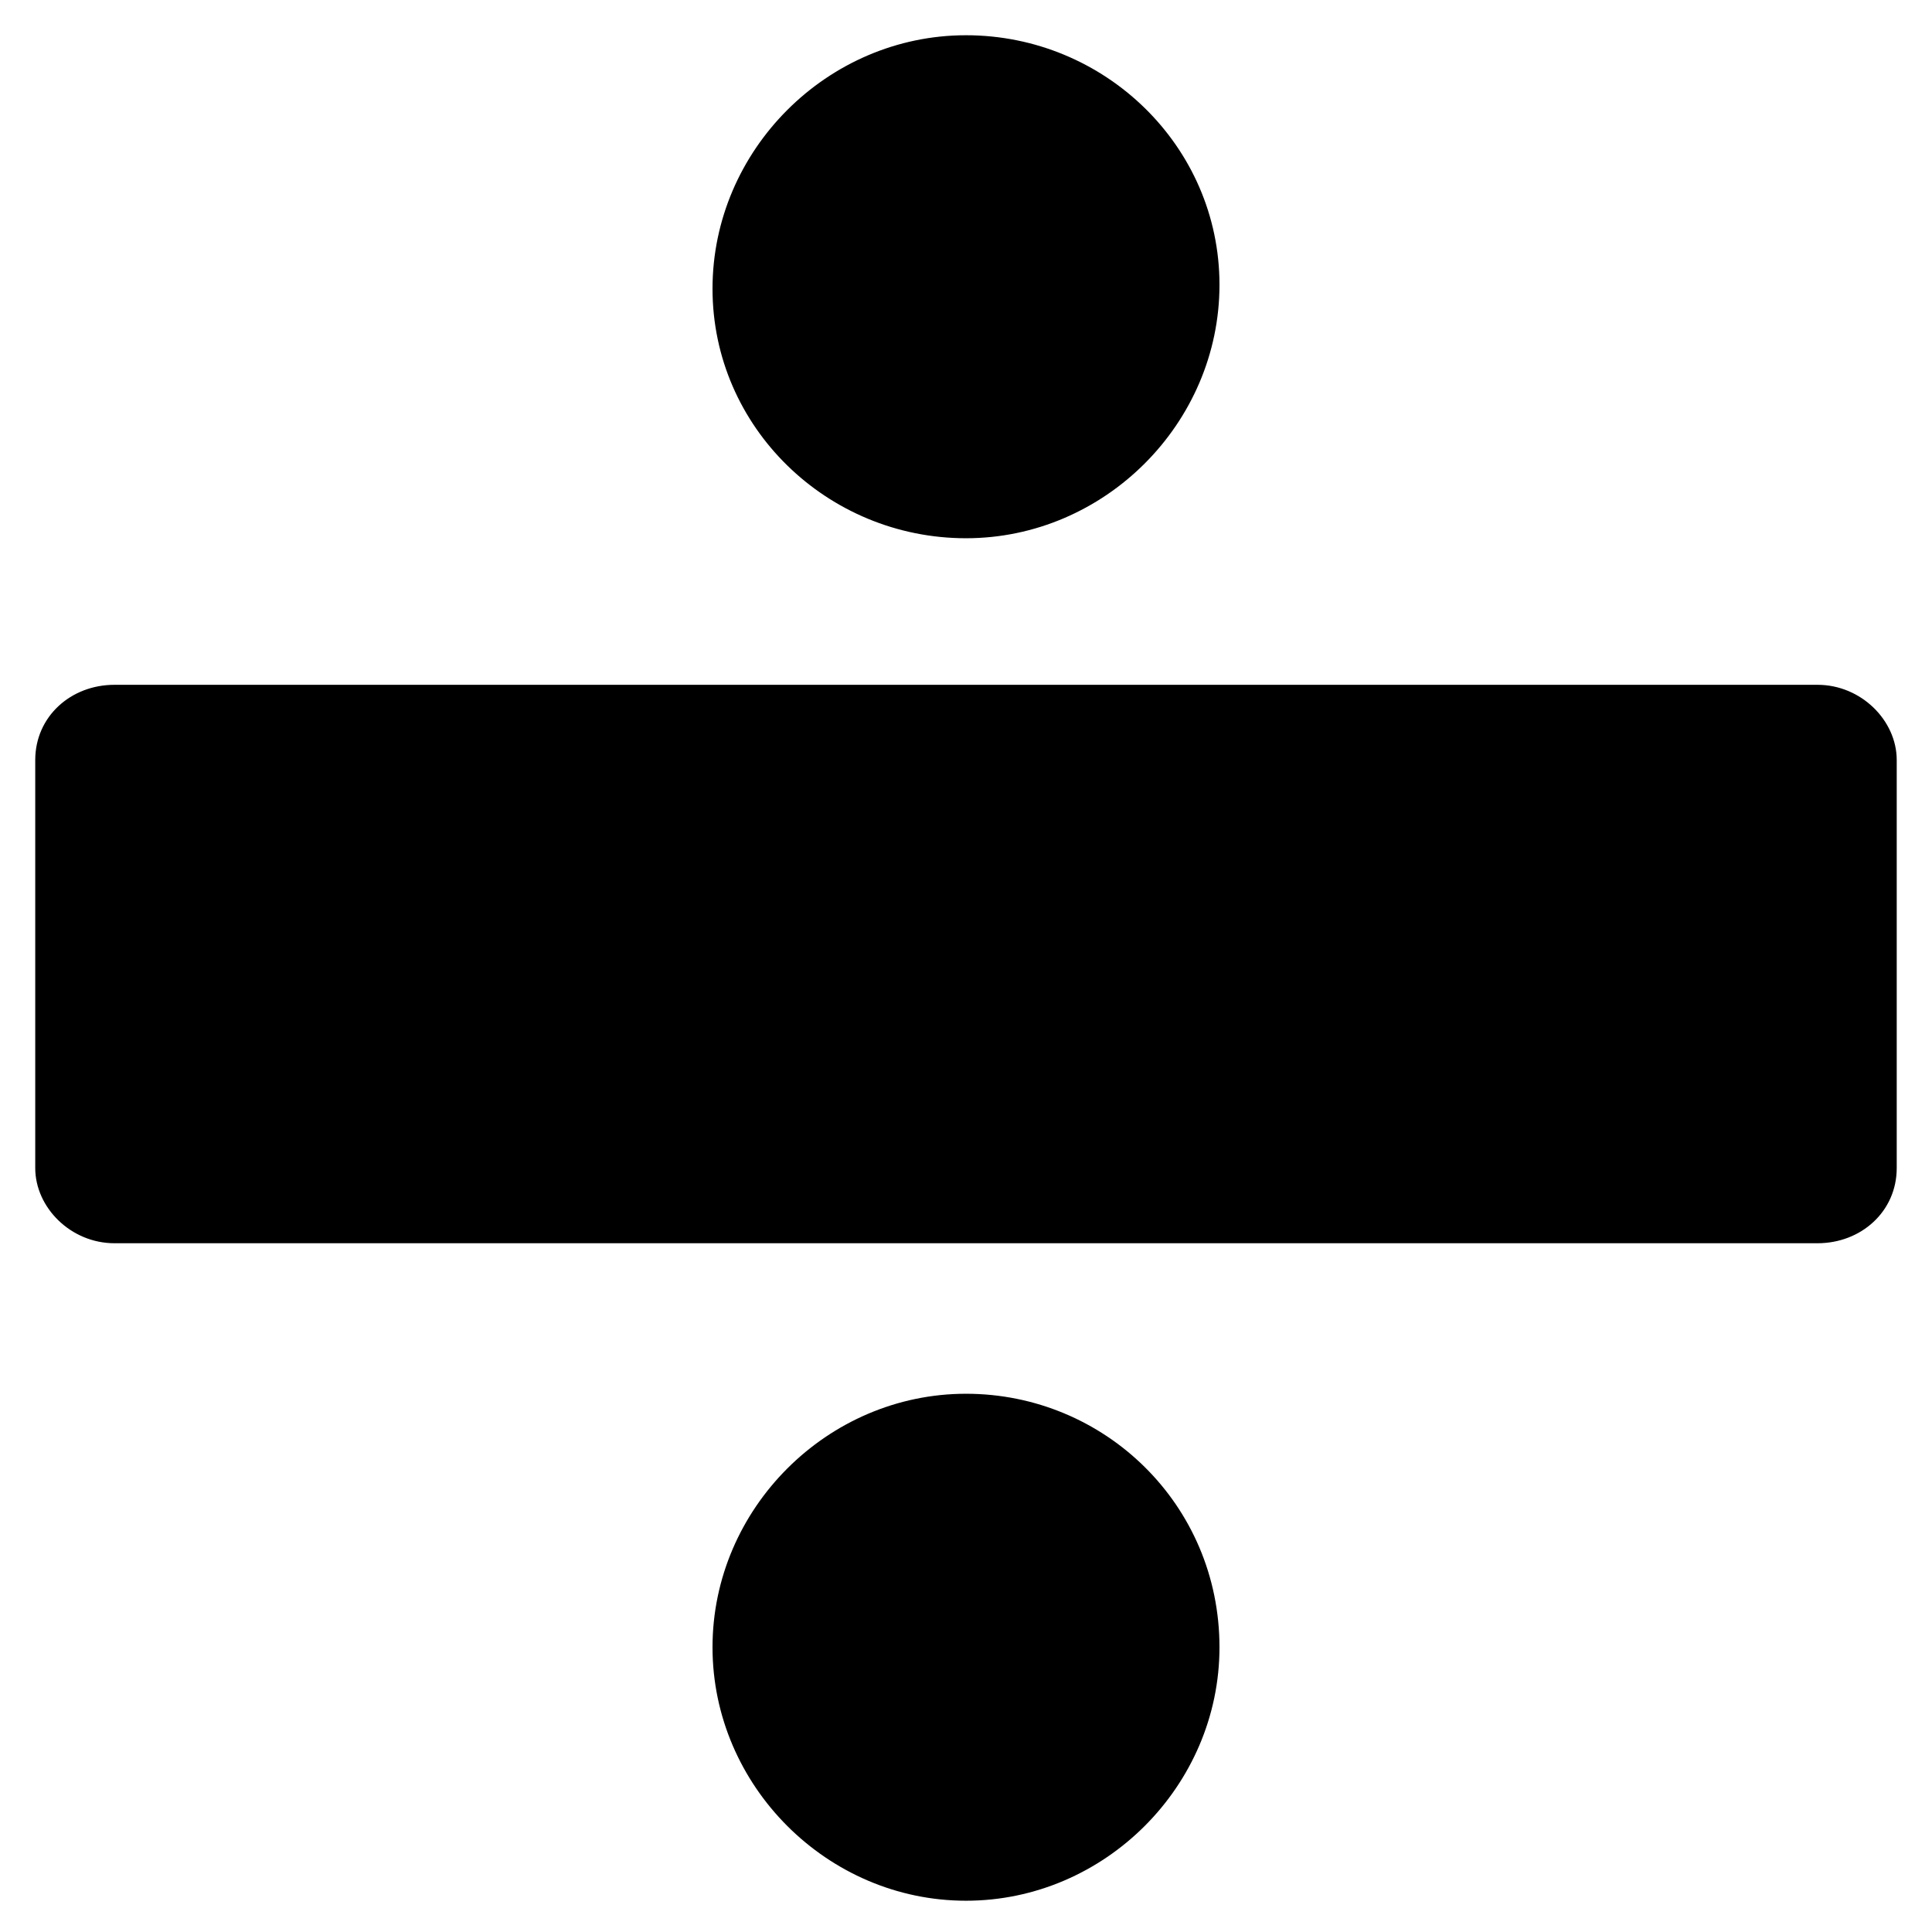 <?xml version="1.0" encoding="UTF-8"?>
<!-- Uploaded to: SVG Repo, www.svgrepo.com, Generator: SVG Repo Mixer Tools -->
<svg fill="#000000" width="800px" height="800px" version="1.1" viewBox="144 144 512 512" xmlns="http://www.w3.org/2000/svg">
 <g>
  <path d="m400 286.64c36.734 0 67.176-30.438 67.176-67.176-0.004-36.734-30.441-66.125-67.176-66.125s-67.176 30.438-67.176 67.176 30.438 66.125 67.176 66.125z"/>
  <path d="m400 513.36c-36.734 0-67.176 30.438-67.176 67.176 0 36.734 30.438 67.176 67.176 67.176 36.734 0 67.176-30.438 67.176-67.176-0.004-37.785-30.441-67.176-67.176-67.176z"/>
  <path d="m625.66 325.48h-451.33c-11.547 0-20.992 8.398-20.992 19.941v108.11c0 10.496 9.445 19.941 20.992 19.941h451.33c11.547 0 20.992-8.398 20.992-19.941v-108.11c0-10.496-9.449-19.941-20.992-19.941z"/>
 </g>
</svg>